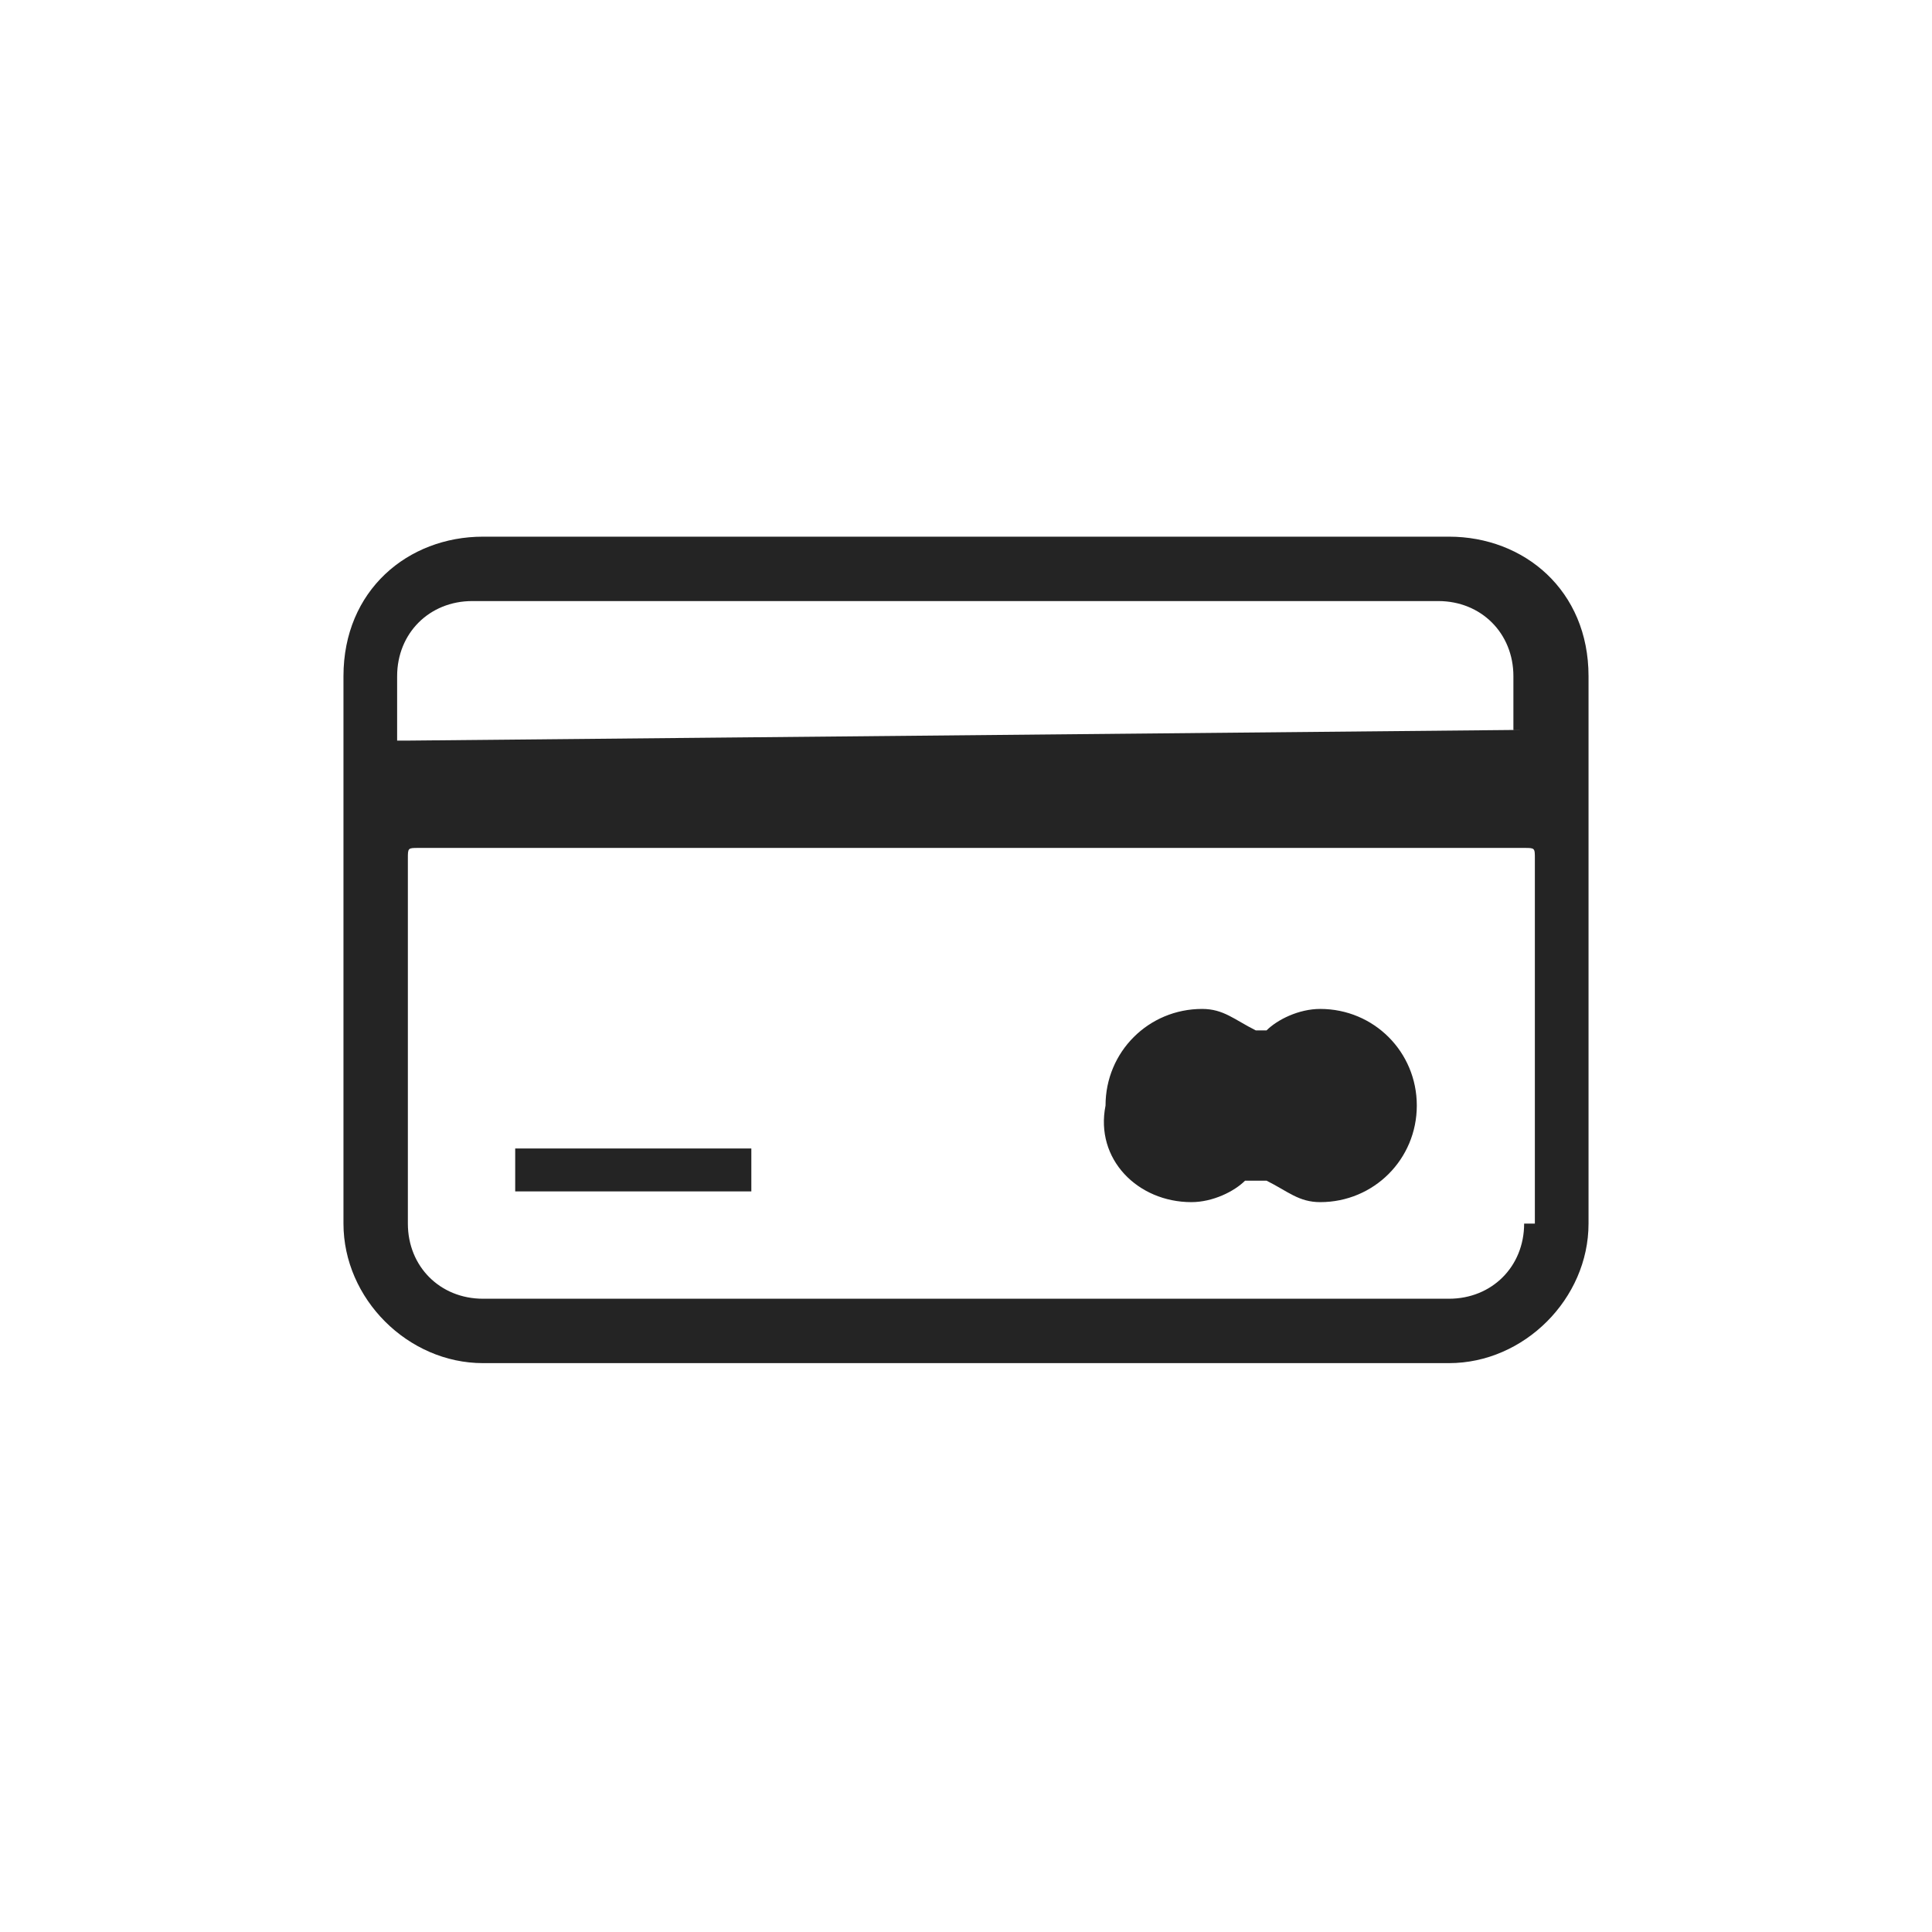 <?xml version="1.0" encoding="utf-8"?>
<!-- Generator: Adobe Illustrator 24.1.2, SVG Export Plug-In . SVG Version: 6.00 Build 0)  -->
<svg version="1.1" id="Capa_1" xmlns="http://www.w3.org/2000/svg" xmlns:xlink="http://www.w3.org/1999/xlink" x="0px" y="0px"
	 viewBox="0 0 18 18" style="enable-background:new 0 0 18 18;" xml:space="preserve">
		<g>
			<path fill="#242424" class="st2" d="M13.5,5h-9C3.8,5,3.2,5.5,3.2,6.3v5.1c0,0.7,0.6,1.3,1.3,1.3h9c0.7,0,1.3-0.6,1.3-1.3V6.3
				C14.8,5.5,14.2,5,13.5,5z M14.2,11.4c0,0.4-0.3,0.7-0.7,0.7h-9c-0.4,0-0.7-0.3-0.7-0.7V8c0-0.1,0-0.1,0.1-0.1h10.3
				c0.1,0,0.1,0,0.1,0.1V11.4z M14.2,6.8C14.2,6.9,14.2,6.9,14.2,6.8L3.8,6.9c0,0,0,0-0.1,0c0,0,0,0,0-0.1V6.3
				c0-0.4,0.3-0.7,0.7-0.7h9c0.4,0,0.7,0.3,0.7,0.7V6.8z"/>
			<path fill="#242424" class="st2" d="M7,11.2C7,11.2,7,11.2,7,11.2l0-0.5c0,0,0,0,0,0H4.8c0,0,0,0,0,0v0.4c0,0,0,0,0,0H7z"/>
			<path fill="#242424" class="st2" d="M11.1,11.2c0.2,0,0.4-0.1,0.5-0.2c0,0,0,0,0.1,0c0,0,0,0,0.1,0c0.2,0.1,0.3,0.2,0.5,0.2
				c0.5,0,0.9-0.4,0.9-0.9c0-0.5-0.4-0.9-0.9-0.9c-0.2,0-0.4,0.1-0.5,0.2c0,0-0.1,0-0.1,0c-0.2-0.1-0.3-0.2-0.5-0.2
				c-0.5,0-0.9,0.4-0.9,0.9C10.2,10.8,10.6,11.2,11.1,11.2z"/>
		</g>
</svg>
